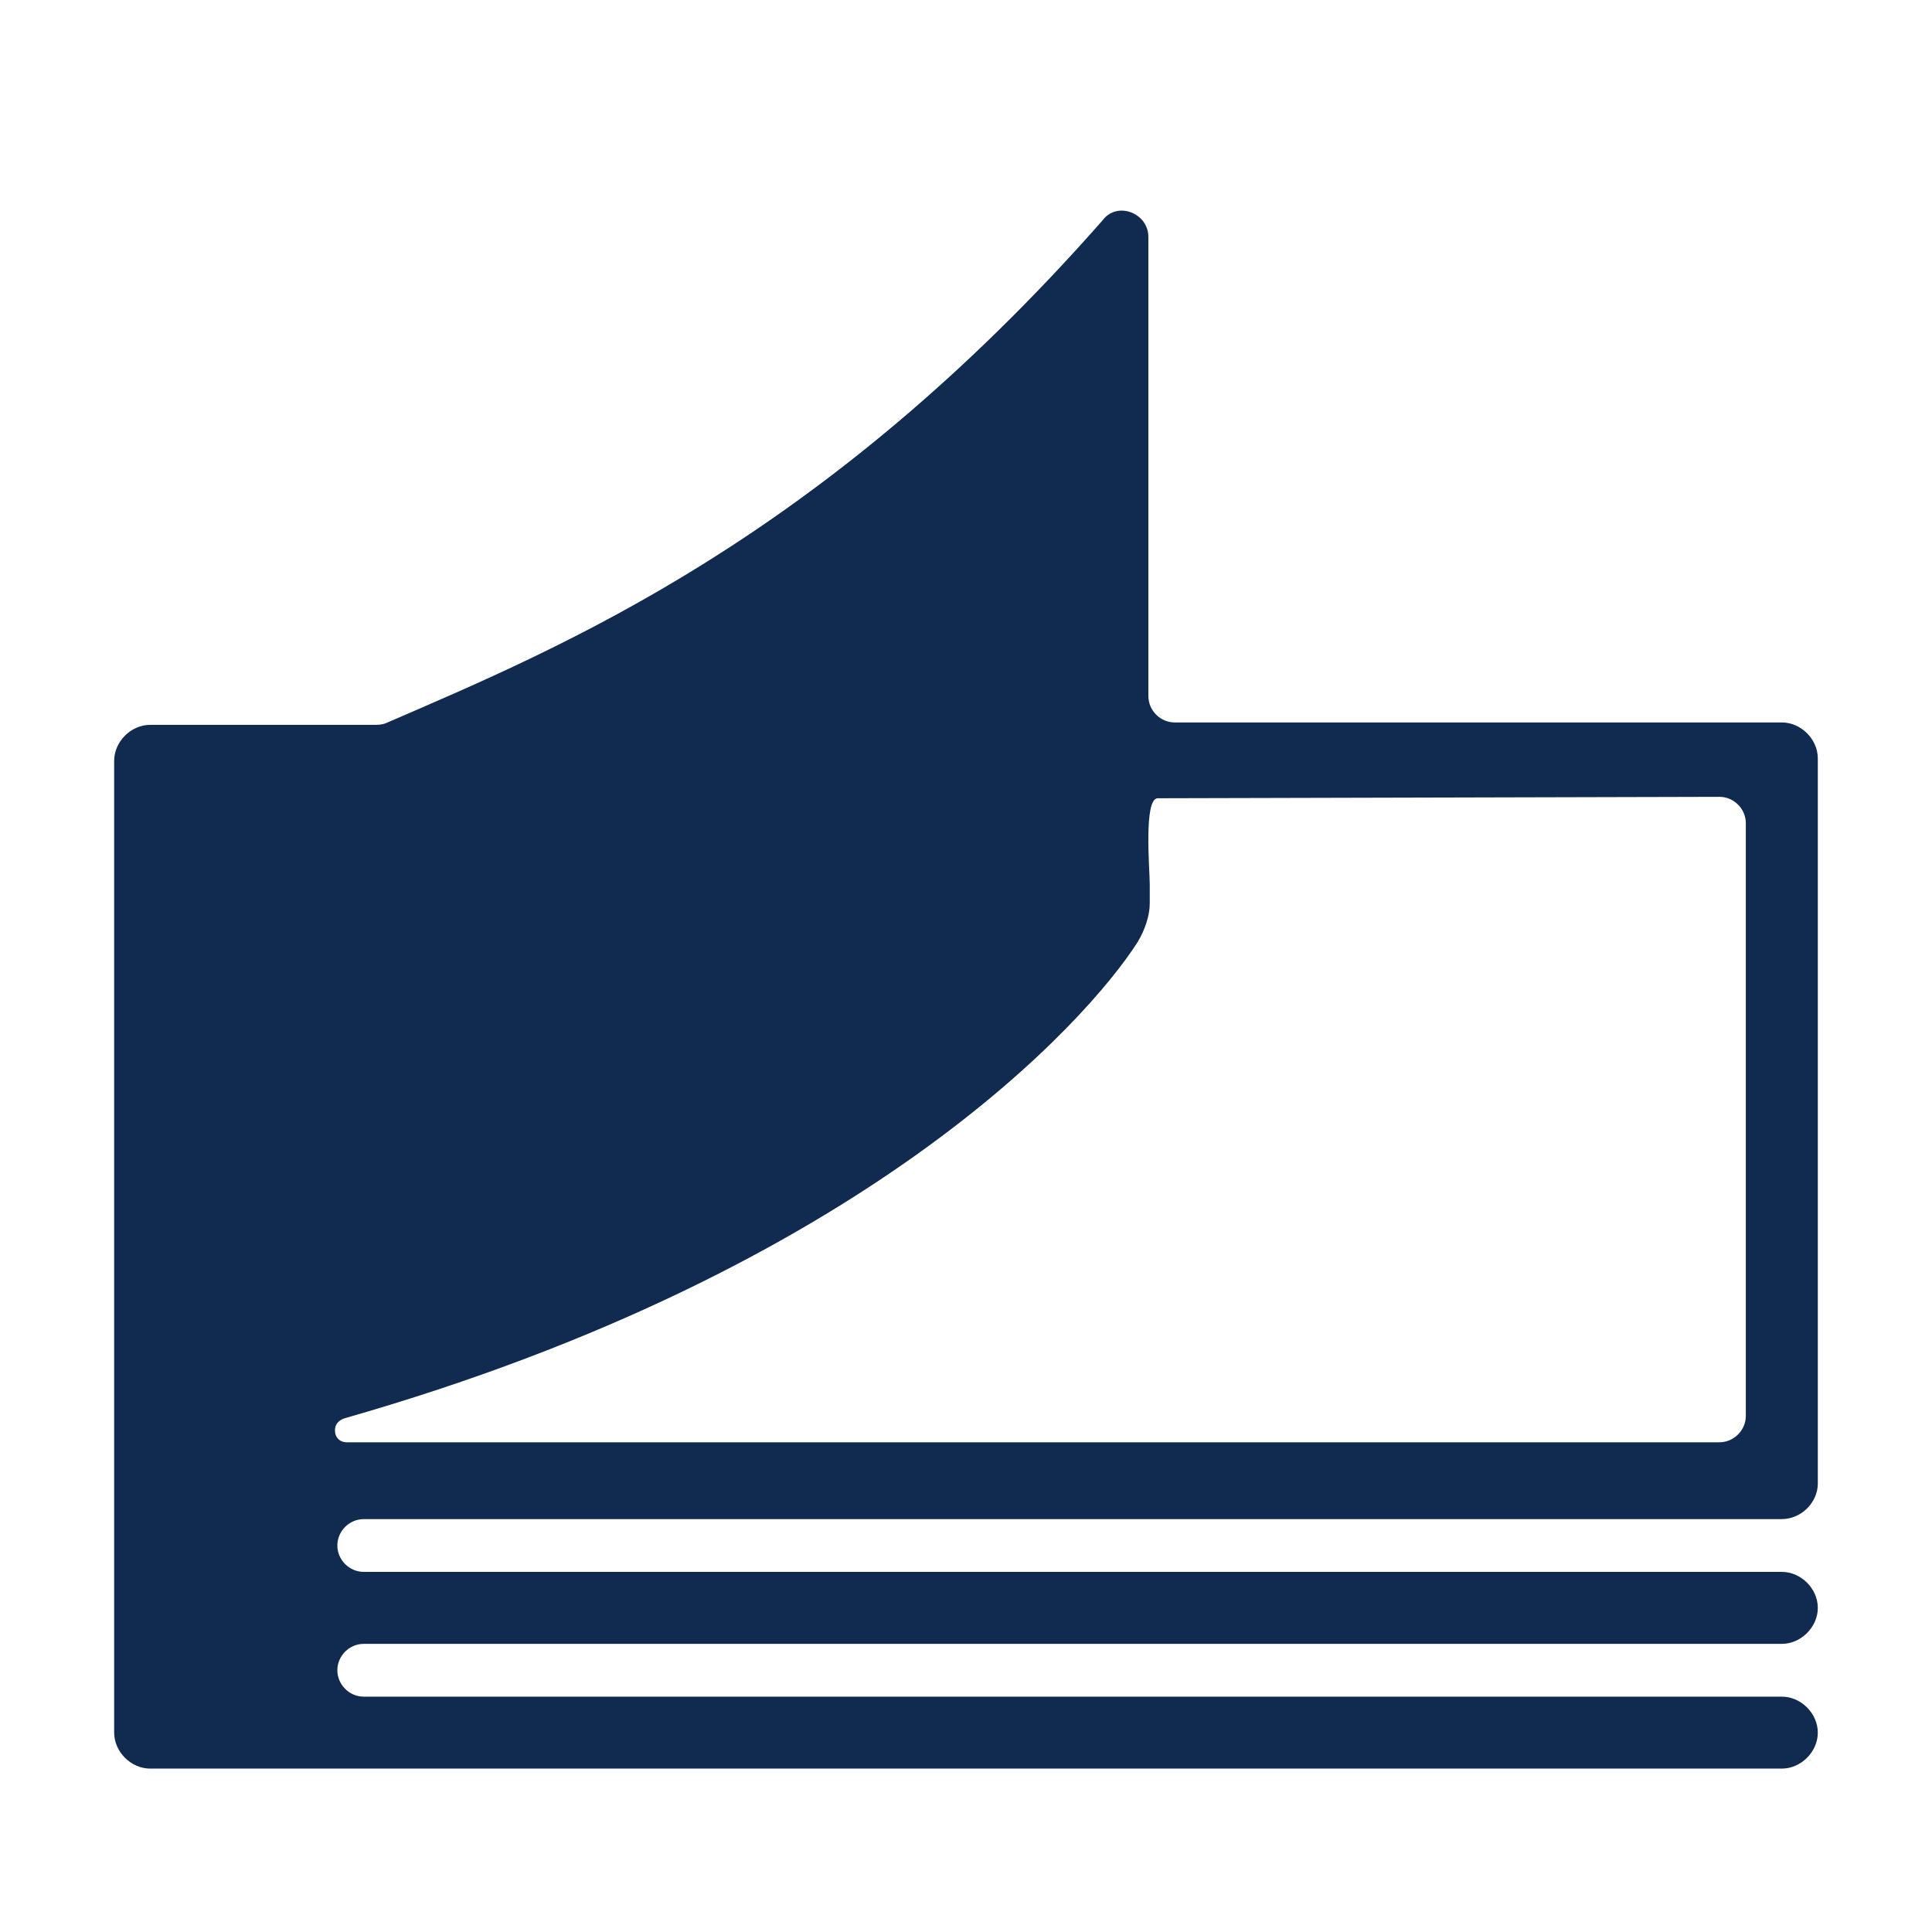 <?xml version="1.0" encoding="utf-8"?>
<!-- Generator: Adobe Illustrator 16.2.0, SVG Export Plug-In . SVG Version: 6.00 Build 0)  -->
<!DOCTYPE svg PUBLIC "-//W3C//DTD SVG 1.1//EN" "http://www.w3.org/Graphics/SVG/1.1/DTD/svg11.dtd">
<svg version="1.1" xmlns="http://www.w3.org/2000/svg" xmlns:xlink="http://www.w3.org/1999/xlink" x="0px" y="0px" width="109px"
	 height="109px" viewBox="1048.543 -254.556 109 109" enable-background="new 1048.543 -254.556 109 109" xml:space="preserve">
<g id="Layer_1">
	<path fill="#112B50" d="M1149.07-168.851c1.084,0,2.031-0.928,2.031-2.011v-40.905c0-1.083-0.947-2.03-2.031-2.03h-34.25
		c-0.813,0-1.488-0.676-1.488-1.49v-25.902c0-1.354-1.762-2.03-2.574-0.947c-15.836,18.004-30.42,24.045-40.438,28.377
		c-0.197,0.086-0.445,0.097-0.58,0.097h-4.332h-8.393c-1.082,0-2.031,0.947-2.031,2.03v40.613v14.215
		c0,1.082,0.949,2.029,2.031,2.029h8.393h83.662c1.084,0,2.031-0.947,2.031-2.029c0-1.083-0.947-2.031-2.031-2.031h-80.008
		c-0.811,0-1.486-0.678-1.486-1.489l0,0c0-0.813,0.676-1.488,1.486-1.488h80.008c1.084,0,2.031-0.949,2.031-2.031
		c0-1.083-0.947-2.031-2.031-2.031h-80.008c-0.811,0-1.486-0.677-1.486-1.488l0,0c0-0.813,0.676-1.488,1.486-1.488H1149.07
		L1149.07-168.851z M1147.039-208.112v33.437c0,0.814-0.678,1.49-1.488,1.49h-77.434c-0.406,0-0.676-0.27-0.676-0.676l0,0
		c0-0.272,0.135-0.542,0.541-0.677c29.375-8.394,41.908-22.414,44.752-26.88c0.404-0.676,0.676-1.488,0.676-2.166v-1.083
		c0-0.813-0.359-4.853,0.453-4.853l31.688-0.08C1146.361-209.602,1147.039-208.925,1147.039-208.112z"/>
</g>
<g id="Layer_2">
</g>
</svg>
